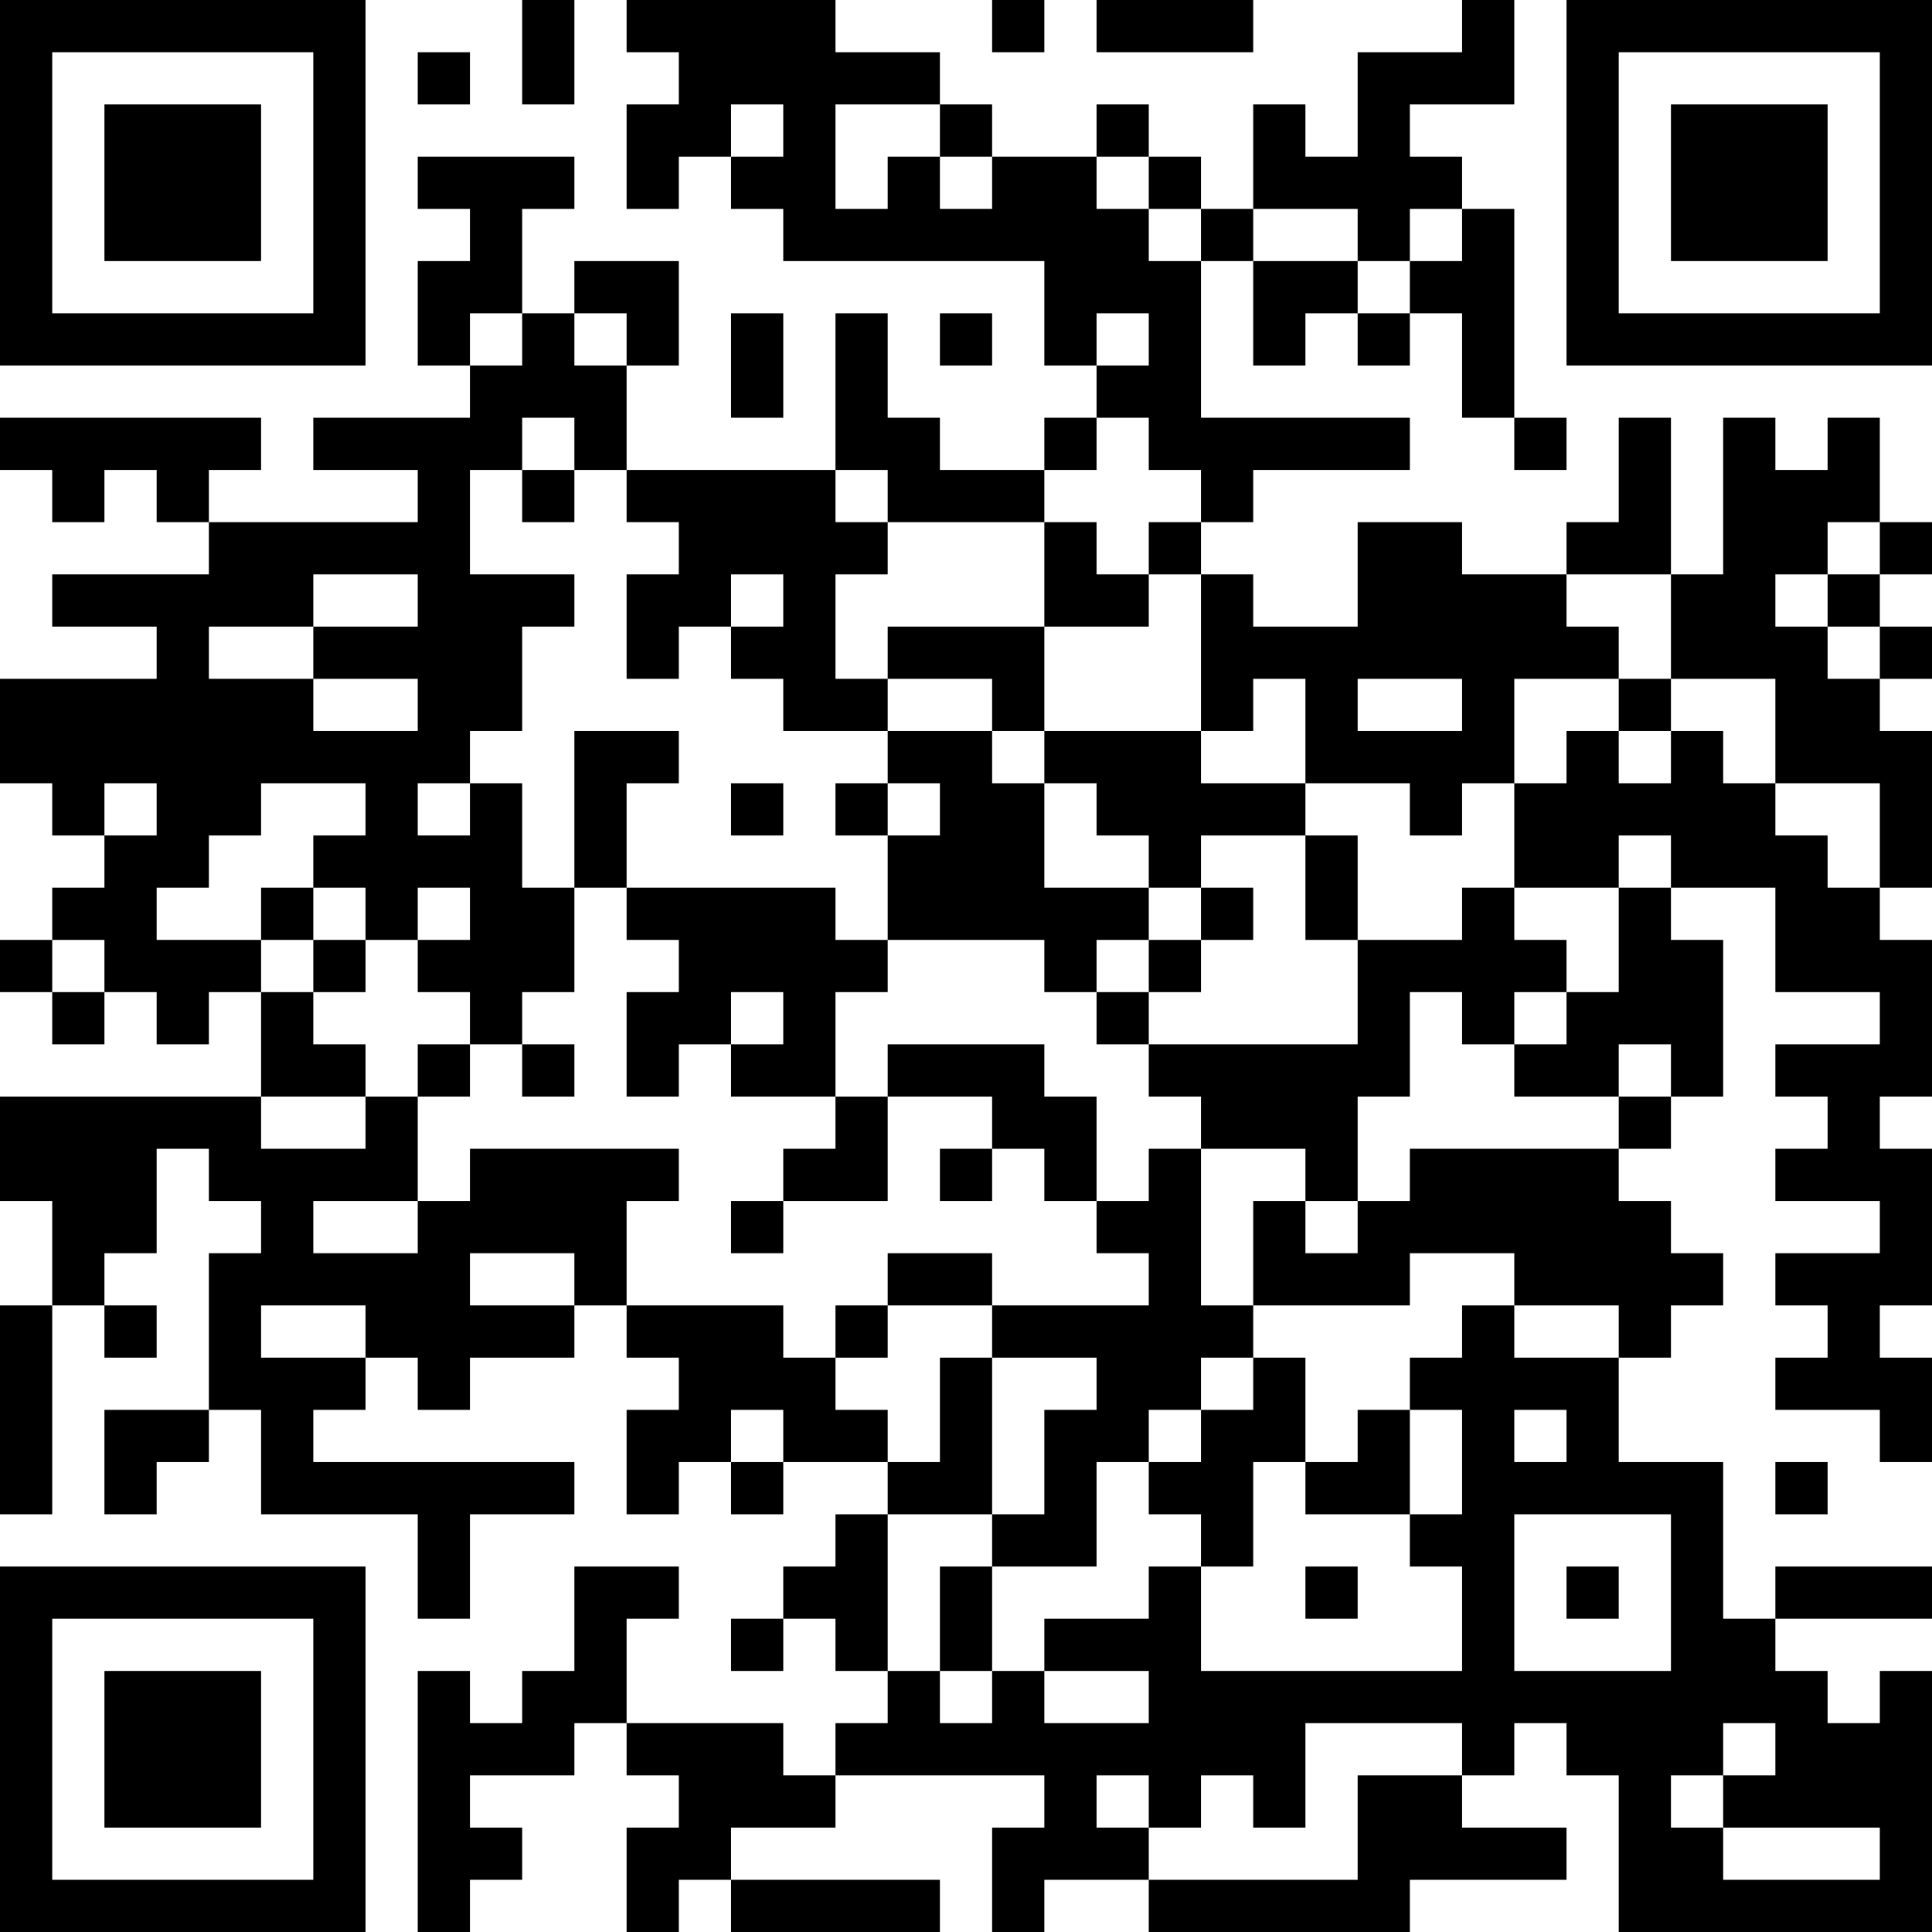 <?xml version="1.0" encoding="UTF-8"?>
<svg xmlns="http://www.w3.org/2000/svg" version="1.1" width="400" height="400" viewBox="0 0 400 400"><rect x="0" y="0" width="400" height="400" fill="#ffffff"/><g transform="scale(10.811)"><g transform="translate(0,0)"><path fill-rule="evenodd" d="M10 0L10 2L11 2L11 0ZM12 0L12 1L13 1L13 2L12 2L12 4L13 4L13 3L14 3L14 4L15 4L15 5L20 5L20 7L21 7L21 8L20 8L20 9L18 9L18 8L17 8L17 6L16 6L16 9L12 9L12 7L13 7L13 5L11 5L11 6L10 6L10 4L11 4L11 3L8 3L8 4L9 4L9 5L8 5L8 7L9 7L9 8L6 8L6 9L8 9L8 10L4 10L4 9L5 9L5 8L0 8L0 9L1 9L1 10L2 10L2 9L3 9L3 10L4 10L4 11L1 11L1 12L3 12L3 13L0 13L0 15L1 15L1 16L2 16L2 17L1 17L1 18L0 18L0 19L1 19L1 20L2 20L2 19L3 19L3 20L4 20L4 19L5 19L5 21L0 21L0 23L1 23L1 25L0 25L0 29L1 29L1 25L2 25L2 26L3 26L3 25L2 25L2 24L3 24L3 22L4 22L4 23L5 23L5 24L4 24L4 27L2 27L2 29L3 29L3 28L4 28L4 27L5 27L5 29L8 29L8 31L9 31L9 29L11 29L11 28L6 28L6 27L7 27L7 26L8 26L8 27L9 27L9 26L11 26L11 25L12 25L12 26L13 26L13 27L12 27L12 29L13 29L13 28L14 28L14 29L15 29L15 28L17 28L17 29L16 29L16 30L15 30L15 31L14 31L14 32L15 32L15 31L16 31L16 32L17 32L17 33L16 33L16 34L15 34L15 33L12 33L12 31L13 31L13 30L11 30L11 32L10 32L10 33L9 33L9 32L8 32L8 37L9 37L9 36L10 36L10 35L9 35L9 34L11 34L11 33L12 33L12 34L13 34L13 35L12 35L12 37L13 37L13 36L14 36L14 37L18 37L18 36L14 36L14 35L16 35L16 34L20 34L20 35L19 35L19 37L20 37L20 36L22 36L22 37L27 37L27 36L30 36L30 35L28 35L28 34L29 34L29 33L30 33L30 34L31 34L31 37L37 37L37 32L36 32L36 33L35 33L35 32L34 32L34 31L37 31L37 30L34 30L34 31L33 31L33 28L31 28L31 26L32 26L32 25L33 25L33 24L32 24L32 23L31 23L31 22L32 22L32 21L33 21L33 18L32 18L32 17L34 17L34 19L36 19L36 20L34 20L34 21L35 21L35 22L34 22L34 23L36 23L36 24L34 24L34 25L35 25L35 26L34 26L34 27L36 27L36 28L37 28L37 26L36 26L36 25L37 25L37 22L36 22L36 21L37 21L37 18L36 18L36 17L37 17L37 14L36 14L36 13L37 13L37 12L36 12L36 11L37 11L37 10L36 10L36 8L35 8L35 9L34 9L34 8L33 8L33 11L32 11L32 8L31 8L31 10L30 10L30 11L28 11L28 10L26 10L26 12L24 12L24 11L23 11L23 10L24 10L24 9L27 9L27 8L23 8L23 5L24 5L24 7L25 7L25 6L26 6L26 7L27 7L27 6L28 6L28 8L29 8L29 9L30 9L30 8L29 8L29 4L28 4L28 3L27 3L27 2L29 2L29 0L28 0L28 1L26 1L26 3L25 3L25 2L24 2L24 4L23 4L23 3L22 3L22 2L21 2L21 3L19 3L19 2L18 2L18 1L16 1L16 0ZM19 0L19 1L20 1L20 0ZM21 0L21 1L24 1L24 0ZM8 1L8 2L9 2L9 1ZM14 2L14 3L15 3L15 2ZM16 2L16 4L17 4L17 3L18 3L18 4L19 4L19 3L18 3L18 2ZM21 3L21 4L22 4L22 5L23 5L23 4L22 4L22 3ZM24 4L24 5L26 5L26 6L27 6L27 5L28 5L28 4L27 4L27 5L26 5L26 4ZM9 6L9 7L10 7L10 6ZM11 6L11 7L12 7L12 6ZM14 6L14 8L15 8L15 6ZM18 6L18 7L19 7L19 6ZM21 6L21 7L22 7L22 6ZM10 8L10 9L9 9L9 11L11 11L11 12L10 12L10 14L9 14L9 15L8 15L8 16L9 16L9 15L10 15L10 17L11 17L11 19L10 19L10 20L9 20L9 19L8 19L8 18L9 18L9 17L8 17L8 18L7 18L7 17L6 17L6 16L7 16L7 15L5 15L5 16L4 16L4 17L3 17L3 18L5 18L5 19L6 19L6 20L7 20L7 21L5 21L5 22L7 22L7 21L8 21L8 23L6 23L6 24L8 24L8 23L9 23L9 22L13 22L13 23L12 23L12 25L15 25L15 26L16 26L16 27L17 27L17 28L18 28L18 26L19 26L19 29L17 29L17 32L18 32L18 33L19 33L19 32L20 32L20 33L22 33L22 32L20 32L20 31L22 31L22 30L23 30L23 32L28 32L28 30L27 30L27 29L28 29L28 27L27 27L27 26L28 26L28 25L29 25L29 26L31 26L31 25L29 25L29 24L27 24L27 25L24 25L24 23L25 23L25 24L26 24L26 23L27 23L27 22L31 22L31 21L32 21L32 20L31 20L31 21L29 21L29 20L30 20L30 19L31 19L31 17L32 17L32 16L31 16L31 17L29 17L29 15L30 15L30 14L31 14L31 15L32 15L32 14L33 14L33 15L34 15L34 16L35 16L35 17L36 17L36 15L34 15L34 13L32 13L32 11L30 11L30 12L31 12L31 13L29 13L29 15L28 15L28 16L27 16L27 15L25 15L25 13L24 13L24 14L23 14L23 11L22 11L22 10L23 10L23 9L22 9L22 8L21 8L21 9L20 9L20 10L17 10L17 9L16 9L16 10L17 10L17 11L16 11L16 13L17 13L17 14L15 14L15 13L14 13L14 12L15 12L15 11L14 11L14 12L13 12L13 13L12 13L12 11L13 11L13 10L12 10L12 9L11 9L11 8ZM10 9L10 10L11 10L11 9ZM20 10L20 12L17 12L17 13L19 13L19 14L17 14L17 15L16 15L16 16L17 16L17 18L16 18L16 17L12 17L12 15L13 15L13 14L11 14L11 17L12 17L12 18L13 18L13 19L12 19L12 21L13 21L13 20L14 20L14 21L16 21L16 22L15 22L15 23L14 23L14 24L15 24L15 23L17 23L17 21L19 21L19 22L18 22L18 23L19 23L19 22L20 22L20 23L21 23L21 24L22 24L22 25L19 25L19 24L17 24L17 25L16 25L16 26L17 26L17 25L19 25L19 26L21 26L21 27L20 27L20 29L19 29L19 30L18 30L18 32L19 32L19 30L21 30L21 28L22 28L22 29L23 29L23 30L24 30L24 28L25 28L25 29L27 29L27 27L26 27L26 28L25 28L25 26L24 26L24 25L23 25L23 22L25 22L25 23L26 23L26 21L27 21L27 19L28 19L28 20L29 20L29 19L30 19L30 18L29 18L29 17L28 17L28 18L26 18L26 16L25 16L25 15L23 15L23 14L20 14L20 12L22 12L22 11L21 11L21 10ZM35 10L35 11L34 11L34 12L35 12L35 13L36 13L36 12L35 12L35 11L36 11L36 10ZM6 11L6 12L4 12L4 13L6 13L6 14L8 14L8 13L6 13L6 12L8 12L8 11ZM26 13L26 14L28 14L28 13ZM31 13L31 14L32 14L32 13ZM19 14L19 15L20 15L20 17L22 17L22 18L21 18L21 19L20 19L20 18L17 18L17 19L16 19L16 21L17 21L17 20L20 20L20 21L21 21L21 23L22 23L22 22L23 22L23 21L22 21L22 20L26 20L26 18L25 18L25 16L23 16L23 17L22 17L22 16L21 16L21 15L20 15L20 14ZM2 15L2 16L3 16L3 15ZM14 15L14 16L15 16L15 15ZM17 15L17 16L18 16L18 15ZM5 17L5 18L6 18L6 19L7 19L7 18L6 18L6 17ZM23 17L23 18L22 18L22 19L21 19L21 20L22 20L22 19L23 19L23 18L24 18L24 17ZM1 18L1 19L2 19L2 18ZM14 19L14 20L15 20L15 19ZM8 20L8 21L9 21L9 20ZM10 20L10 21L11 21L11 20ZM9 24L9 25L11 25L11 24ZM5 25L5 26L7 26L7 25ZM23 26L23 27L22 27L22 28L23 28L23 27L24 27L24 26ZM14 27L14 28L15 28L15 27ZM29 27L29 28L30 28L30 27ZM34 28L34 29L35 29L35 28ZM29 29L29 32L32 32L32 29ZM25 30L25 31L26 31L26 30ZM30 30L30 31L31 31L31 30ZM25 33L25 35L24 35L24 34L23 34L23 35L22 35L22 34L21 34L21 35L22 35L22 36L26 36L26 34L28 34L28 33ZM33 33L33 34L32 34L32 35L33 35L33 36L36 36L36 35L33 35L33 34L34 34L34 33ZM0 0L0 7L7 7L7 0ZM1 1L1 6L6 6L6 1ZM2 2L2 5L5 5L5 2ZM30 0L30 7L37 7L37 0ZM31 1L31 6L36 6L36 1ZM32 2L32 5L35 5L35 2ZM0 30L0 37L7 37L7 30ZM1 31L1 36L6 36L6 31ZM2 32L2 35L5 35L5 32Z" fill="#000000"/></g></g></svg>
